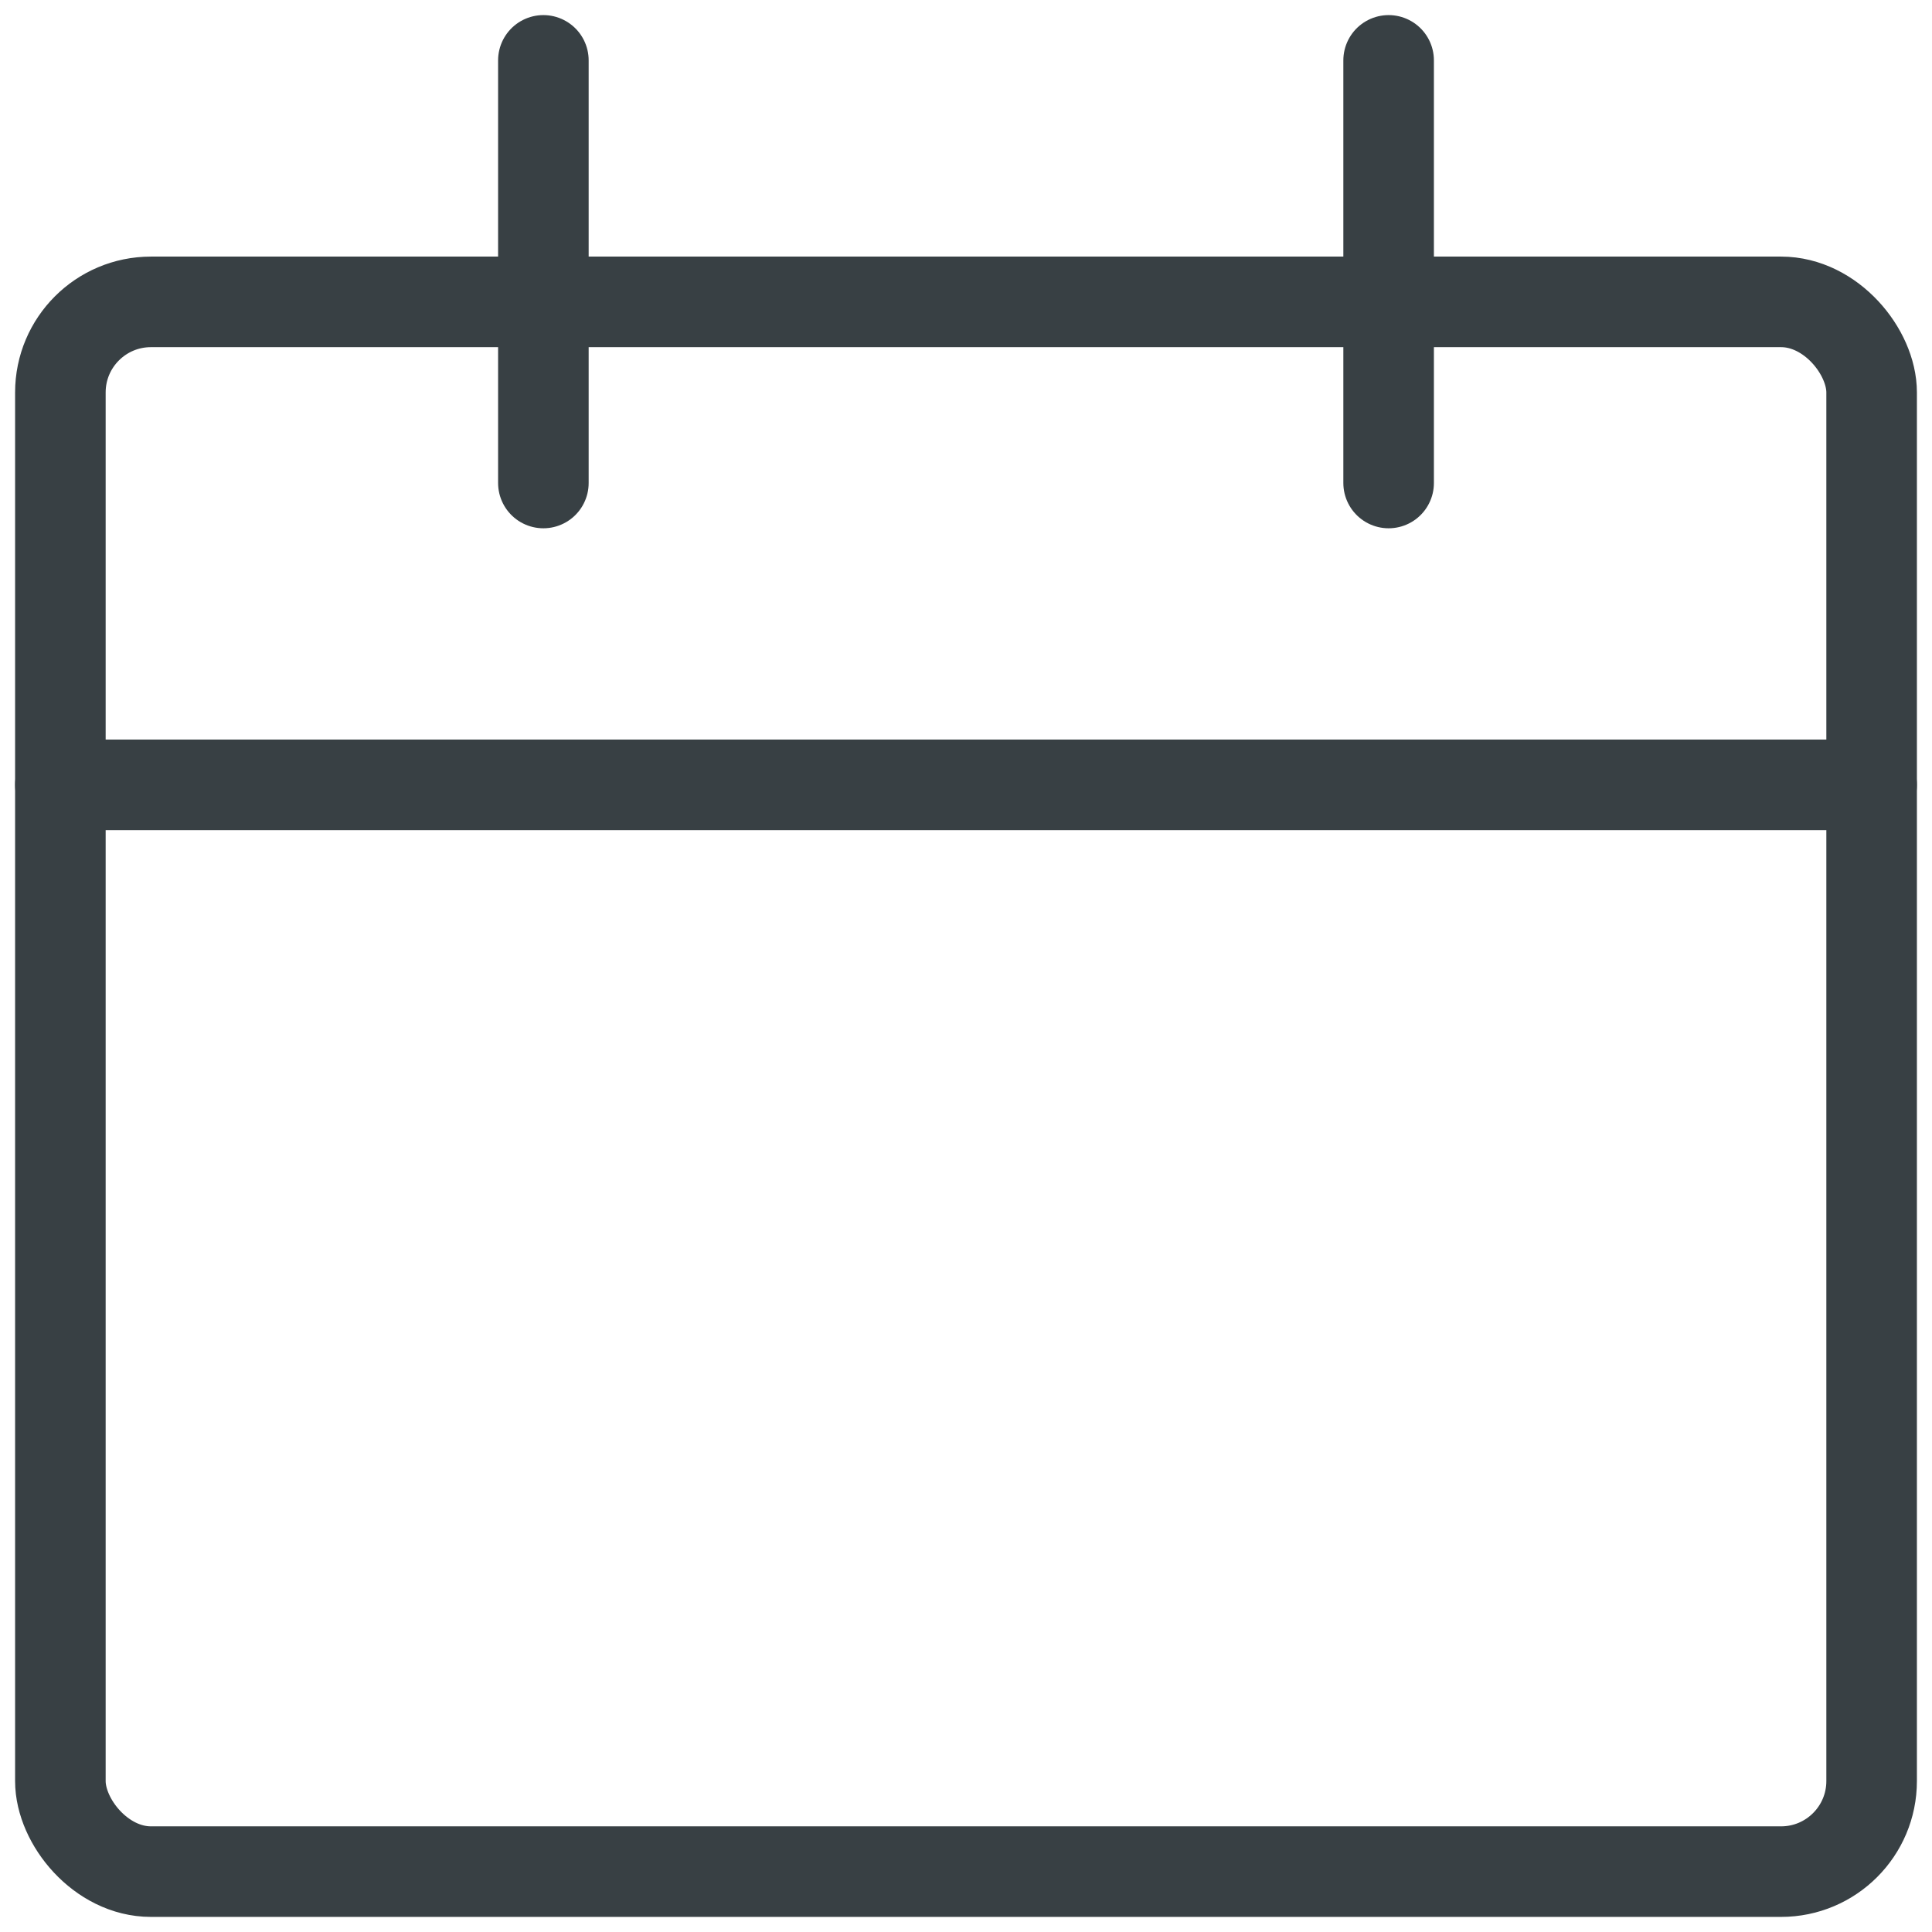 <svg width="32" height="32" viewBox="0 0 32 32" fill="none" xmlns="http://www.w3.org/2000/svg">
<rect x="1" y="5" width="30" height="26" rx="1.5" stroke="#384044" stroke-width="1.5" stroke-linecap="round" stroke-linejoin="round"/>
<path d="M1 13H31" stroke="#384044" stroke-width="1.5" stroke-linecap="round" stroke-linejoin="round"/>
<path d="M9 8V1" stroke="#384044" stroke-width="1.5" stroke-linecap="round" stroke-linejoin="round"/>
<path d="M23 8V1" stroke="#384044" stroke-width="1.5" stroke-linecap="round" stroke-linejoin="round"/>
</svg>
